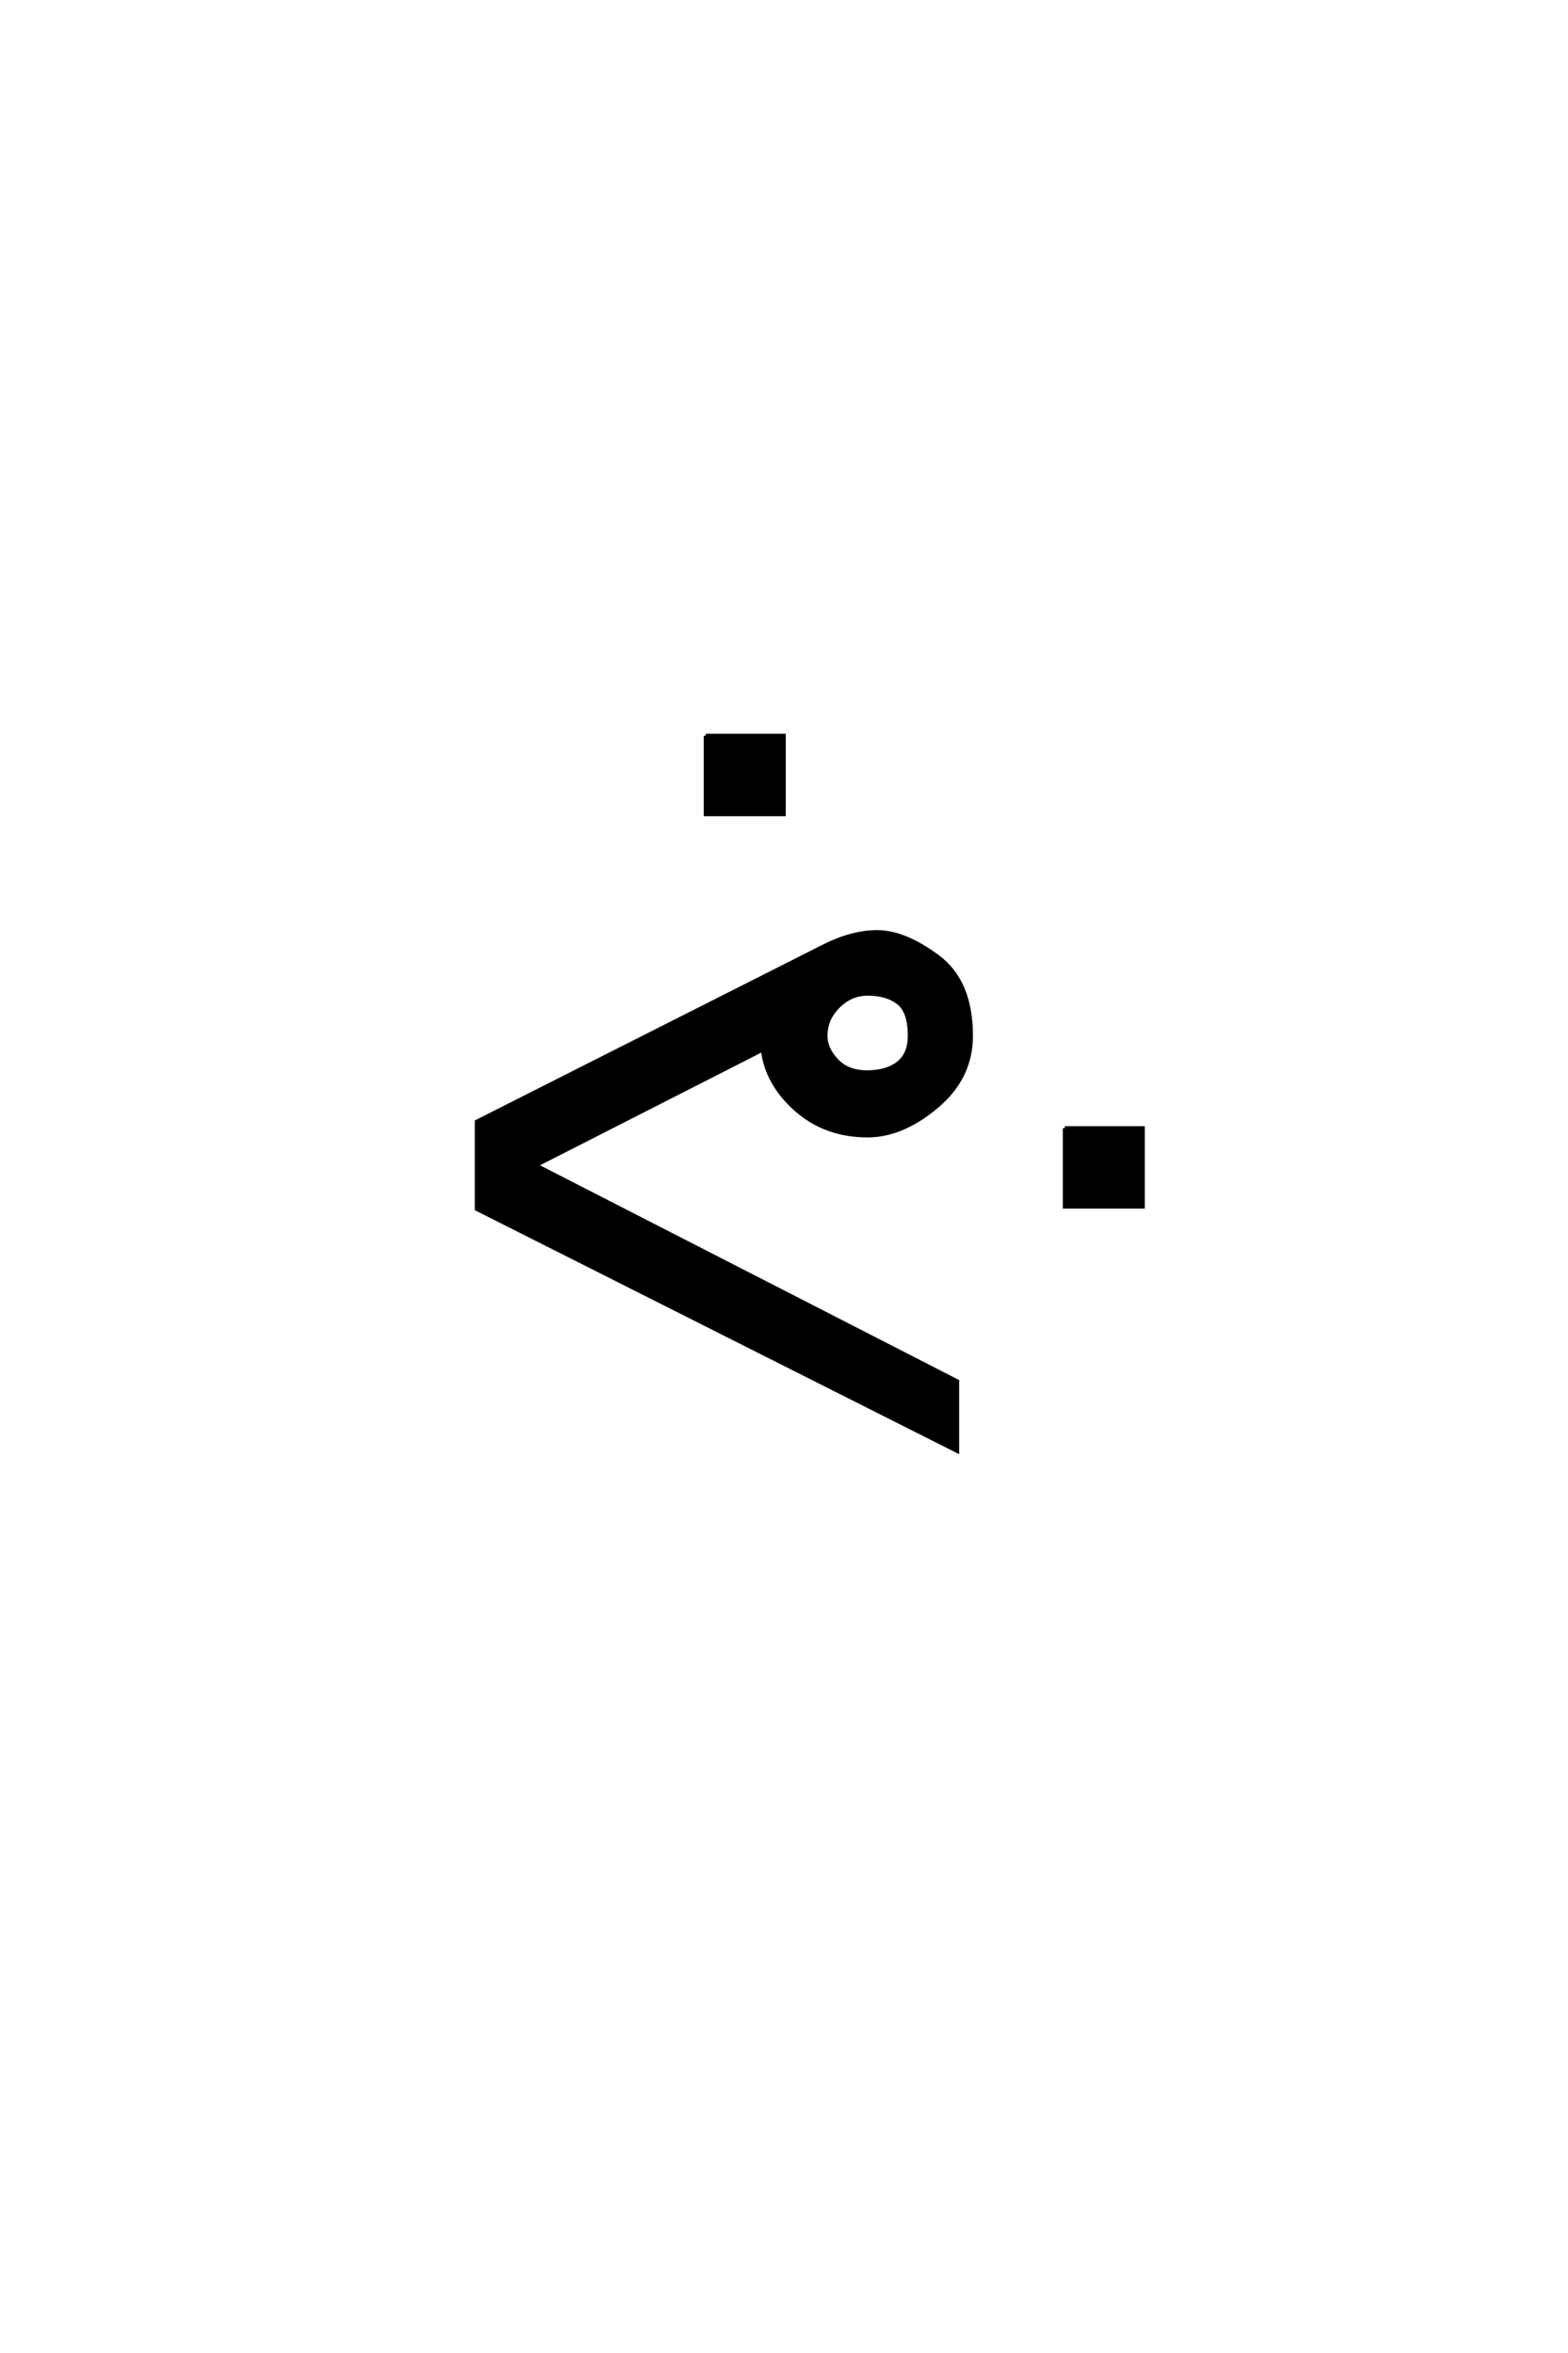 <?xml version='1.0' encoding='UTF-8'?>
<!DOCTYPE svg PUBLIC "-//W3C//DTD SVG 1.0//EN"
"http://www.w3.org/TR/2001/REC-SVG-20010904/DTD/svg10.dtd">

<svg xmlns='http://www.w3.org/2000/svg' version='1.0' width='40.0' height='60.0'>

 <g transform='scale(0.1 -0.1) translate(110.0 -370.0)'>
  <path d='M70.031 182.391
L89.953 182.391
L89.953 162.375
L70.031 162.375
L70.031 182.391
L70.031 182.391
M111.141 96.578
Q116.219 96.578 119.141 98.875
Q122.078 101.172 122.078 105.859
Q122.078 112.109 119.141 114.359
Q116.219 116.609 111.328 116.609
Q107.031 116.609 103.812 113.375
Q100.594 110.156 100.594 105.859
Q100.594 102.547 103.422 99.562
Q106.25 96.578 111.141 96.578
Q106.25 96.578 111.141 96.578
M84.578 102.344
L26.656 72.859
L134.188 17.781
L134.188 0
L11.625 61.719
L11.625 83.984
L100.203 128.719
Q107.422 132.328 113.766 132.328
Q120.703 132.328 129.203 126.031
Q137.703 119.734 137.703 105.859
Q137.703 95.219 128.906 87.844
Q120.125 80.469 111.328 80.469
Q100.594 80.469 93.109 87.062
Q85.641 93.656 84.578 102.344
Q85.641 93.656 84.578 102.344
M161.625 82.328
L181.547 82.328
L181.547 62.312
L161.625 62.312
L161.625 82.328
' style='fill: #000000; stroke: #000000'/>
 </g>
</svg>
